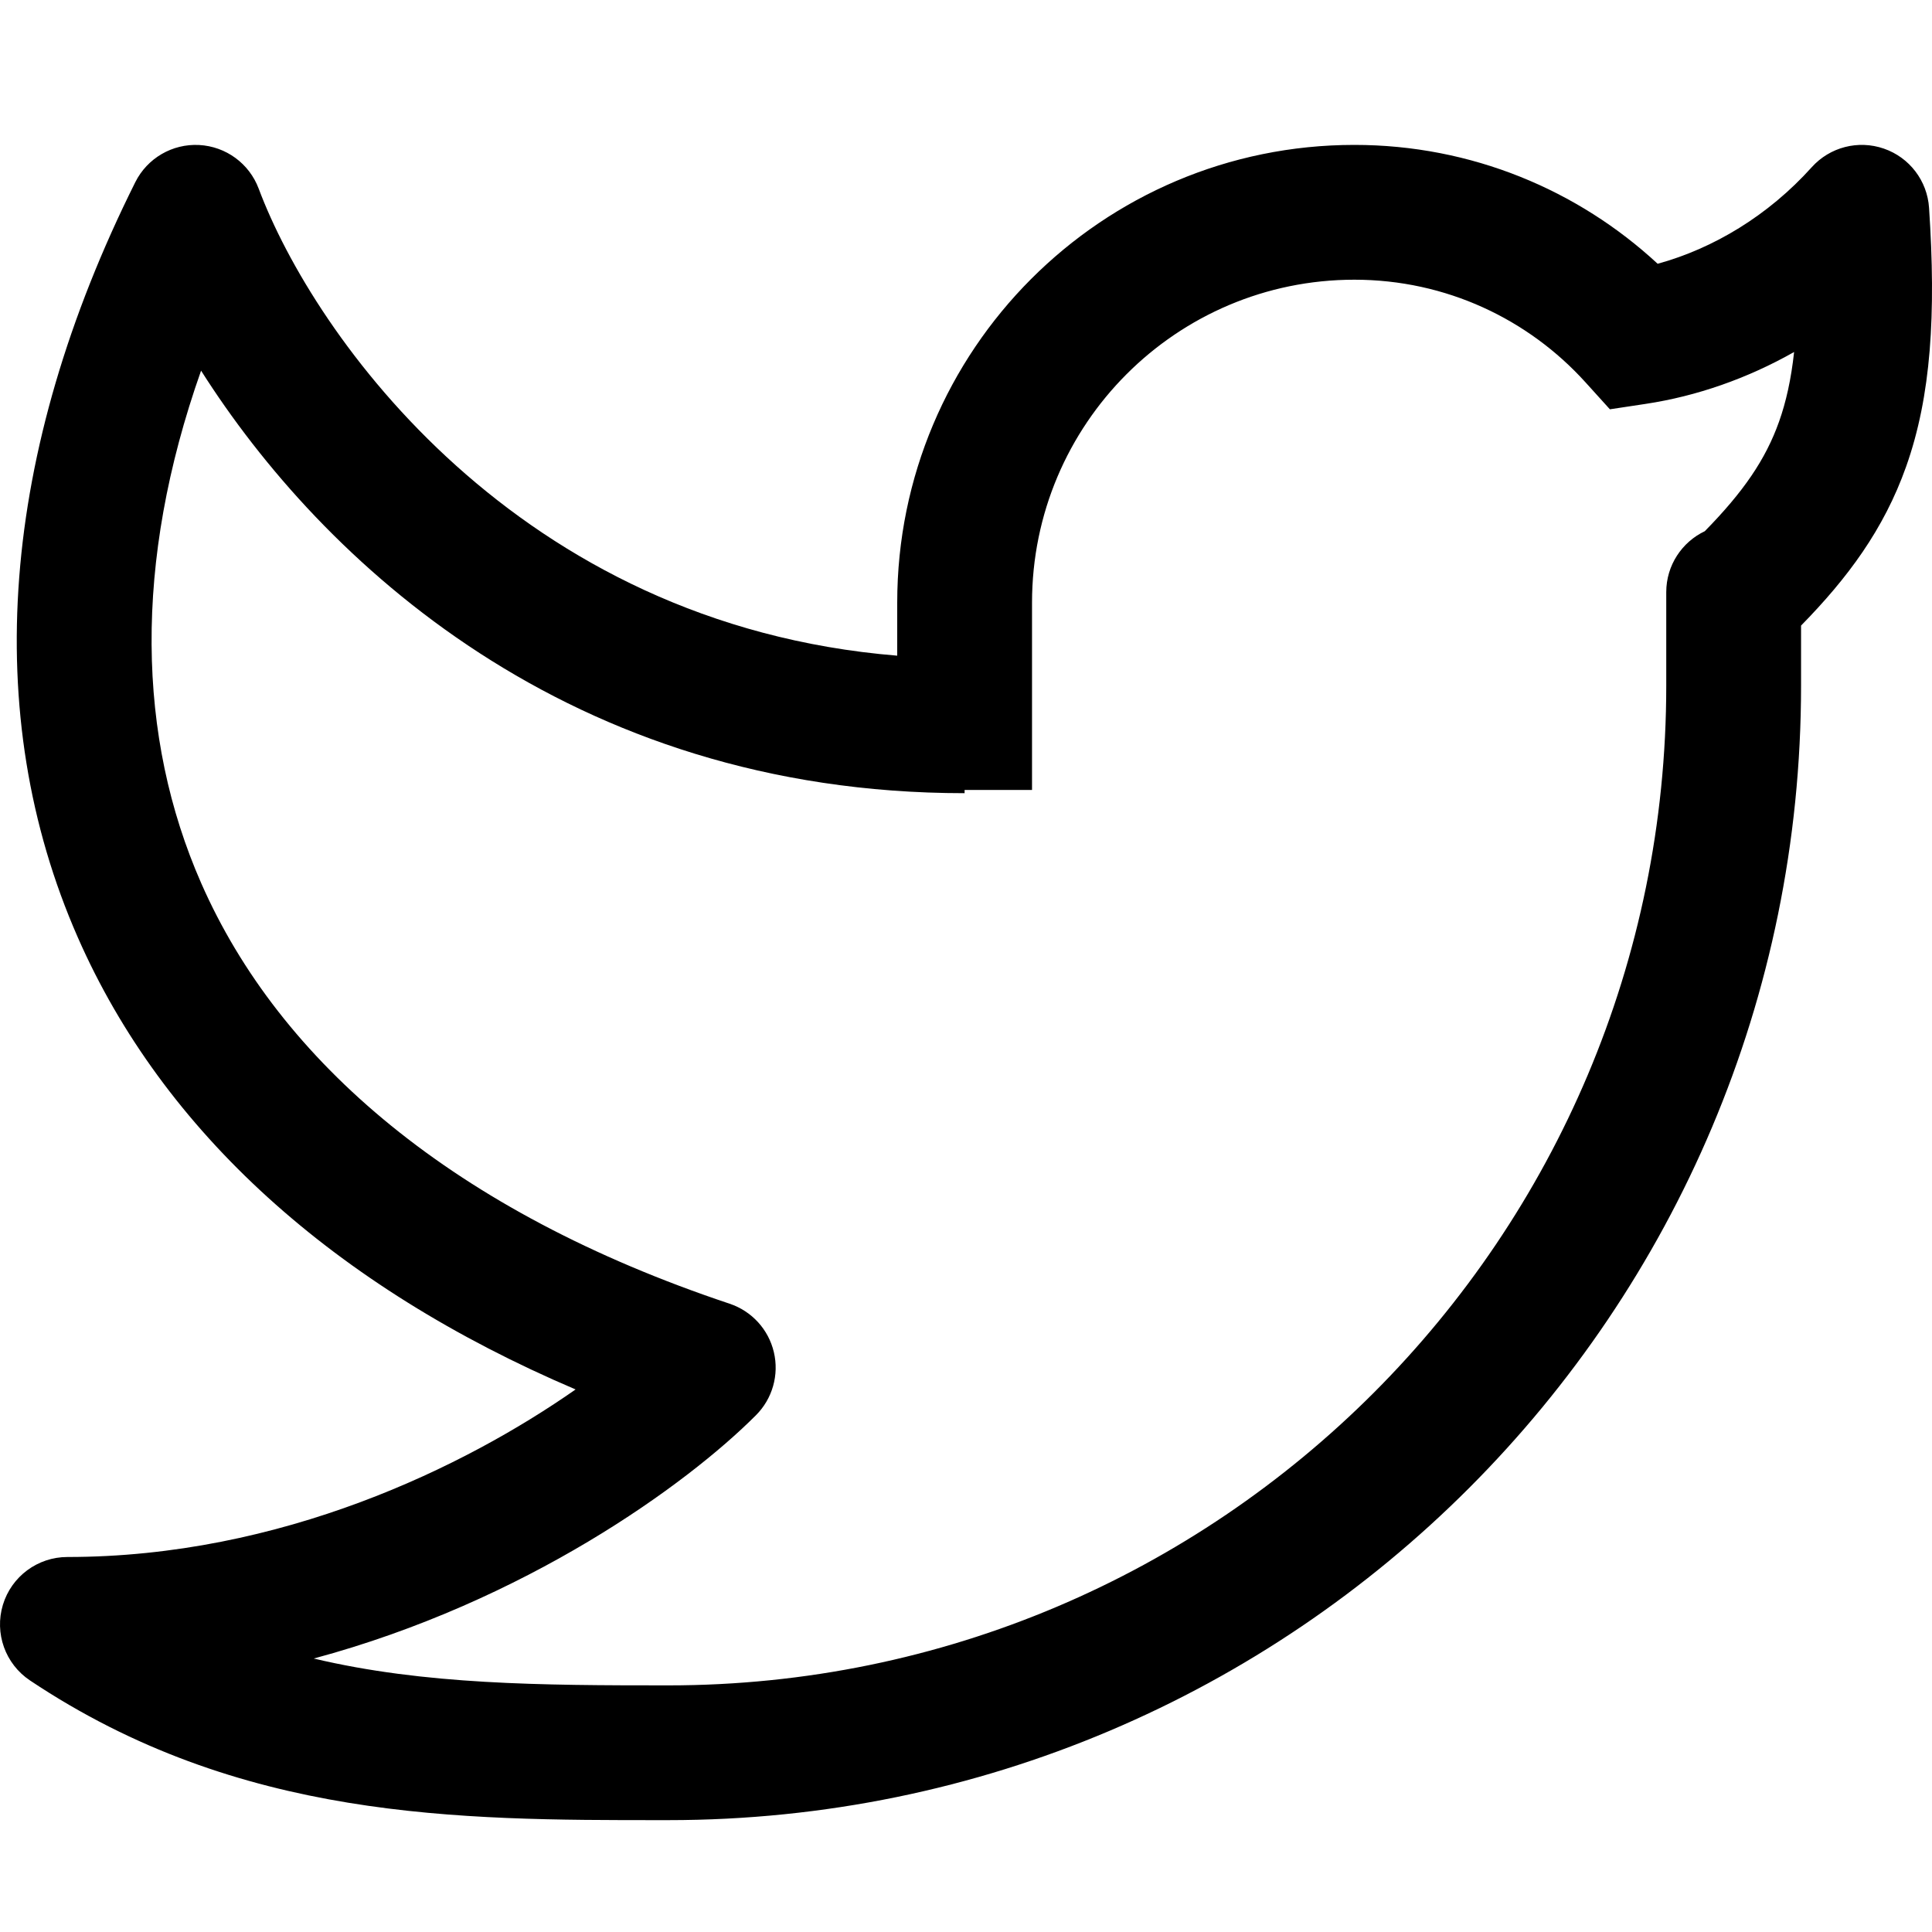 <svg width="40" height="40" viewBox="0 0 40 40" fill="none" xmlns="http://www.w3.org/2000/svg">
<g id="Frame 15">
<path id="Vector (Stroke)" fill-rule="evenodd" clip-rule="evenodd" d="M39.004 3.077C39.534 3.26 39.902 3.743 39.939 4.303C40.086 6.507 39.983 8.199 39.464 9.661C39.002 10.964 38.249 11.972 37.289 12.952V14.196C37.289 27.166 26.79 37.684 13.835 37.684L13.7 37.684C9.496 37.685 4.954 37.685 0.621 34.792C0.109 34.45 -0.118 33.815 0.06 33.226C0.238 32.638 0.781 32.236 1.395 32.236C5.817 32.236 9.621 30.372 11.917 28.767C6.915 26.634 3.377 23.43 1.611 19.408C-0.421 14.784 0.012 9.358 2.801 3.772C3.049 3.275 3.568 2.973 4.122 3.002C4.677 3.031 5.161 3.386 5.356 3.906C6.494 6.946 10.706 12.932 18.576 13.575V12.478C18.576 7.246 22.812 3 28.041 3C30.465 3 32.672 3.935 34.32 5.461C35.473 5.145 36.609 4.464 37.51 3.462C37.885 3.045 38.473 2.893 39.004 3.077ZM19.971 16.355V16.422C11.774 16.422 6.655 11.601 4.163 7.674C2.755 11.661 2.838 15.263 4.166 18.286C5.788 21.978 9.39 25.084 15.106 26.992C15.564 27.145 15.911 27.524 16.022 27.995C16.133 28.465 15.993 28.959 15.651 29.301C14.22 30.735 10.884 33.157 6.496 34.338C8.789 34.882 11.204 34.894 13.835 34.894C25.245 34.894 34.498 25.629 34.498 14.196V12.259C34.498 11.703 34.824 11.222 35.296 10.998C36.092 10.186 36.554 9.517 36.834 8.728C36.978 8.322 37.083 7.856 37.145 7.288C36.176 7.836 35.131 8.202 34.072 8.362L33.331 8.474L32.828 7.918C31.645 6.609 29.939 5.791 28.041 5.791C24.357 5.791 21.367 8.783 21.367 12.478V16.355L19.971 16.355Z" fill="black"/>
</g>
</svg>
